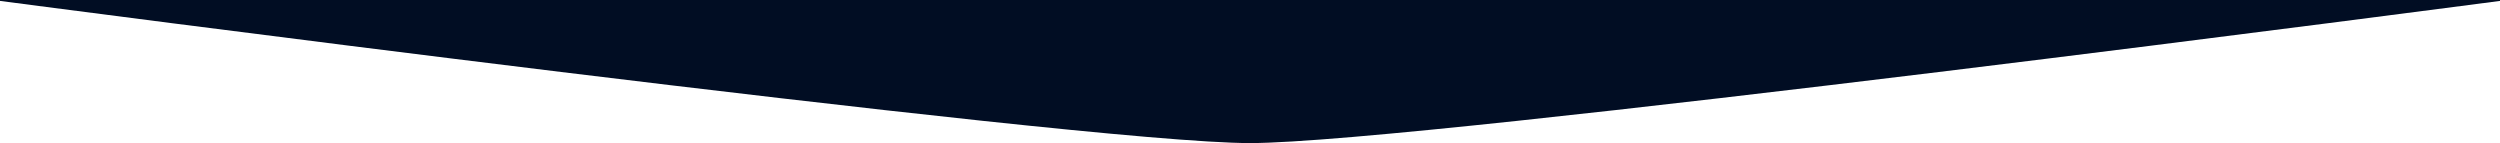 <svg xmlns="http://www.w3.org/2000/svg" id="Layer_1" width="1922" height="110" viewBox="0 0 1922 110"><defs><style>      .st0 {        fill: #010d23;      }    </style></defs><path class="st0" d="M0,0h1922v.7s-830.1,109.3-961,109.3S0,.7,0,.7v-.7Z"></path></svg>